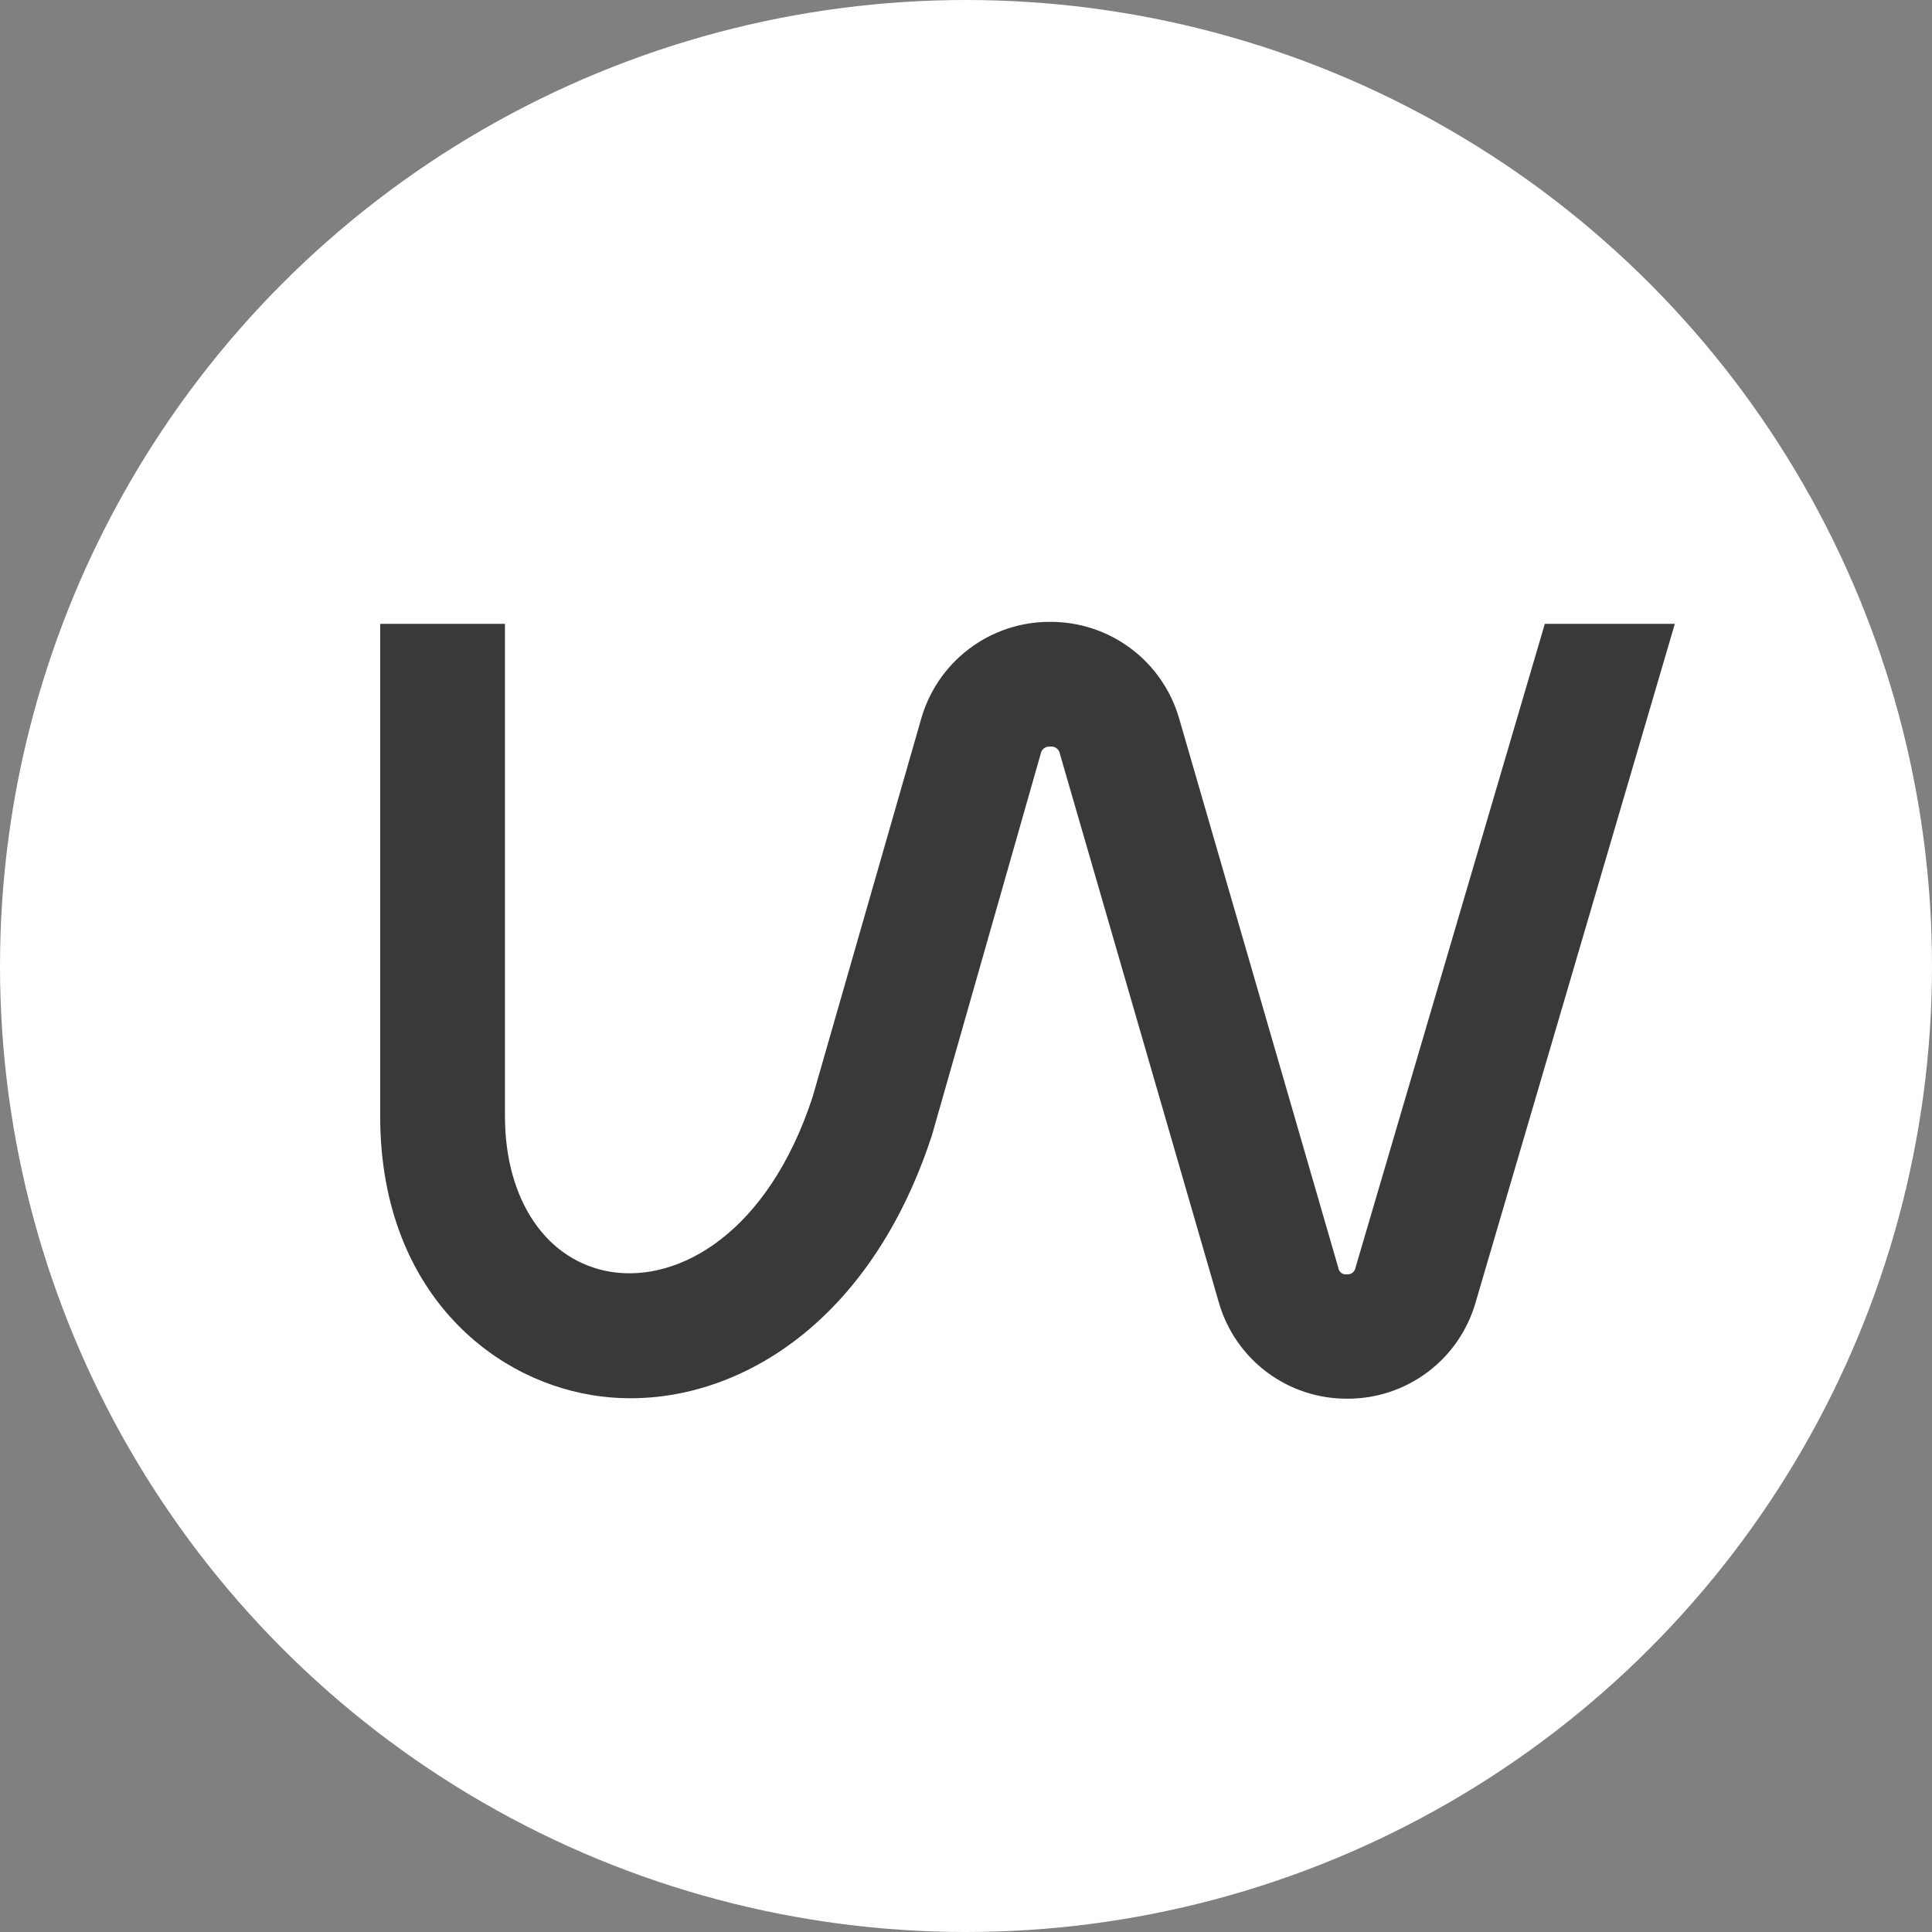 <?xml version="1.0" encoding="UTF-8"?> <svg xmlns="http://www.w3.org/2000/svg" width="96" height="96" viewBox="0 0 96 96" fill="none"><rect x="0" y="0" width="96" height="96" fill="#808080" stroke="none"/><circle cx="48" cy="48" r="48" fill="white"></circle><path d="M76.761 31L67.351 63C67.333 63.098 67.279 63.186 67.199 63.246C67.119 63.305 67.02 63.332 66.921 63.32C66.872 63.327 66.822 63.324 66.775 63.312C66.727 63.3 66.683 63.278 66.644 63.248C66.604 63.218 66.572 63.181 66.547 63.138C66.522 63.096 66.507 63.049 66.501 63L58.591 35.7C58.19 34.31 57.346 33.088 56.187 32.222C55.028 31.355 53.618 30.891 52.171 30.9C50.717 30.895 49.303 31.369 48.144 32.247C46.986 33.125 46.149 34.359 45.761 35.76L40.371 54.53C38.151 61.27 33.751 63.73 30.371 63.2C27.171 62.69 25.091 59.65 25.091 55.46V31H18.891V55.46C18.891 63.88 24.171 68.46 29.401 69.32C35.401 70.32 42.961 66.66 46.311 56.4L51.711 37.46C51.728 37.349 51.788 37.25 51.877 37.182C51.967 37.115 52.08 37.086 52.191 37.1C52.298 37.085 52.406 37.112 52.494 37.176C52.581 37.239 52.641 37.334 52.661 37.44L60.561 64.71C60.956 66.095 61.793 67.313 62.945 68.178C64.097 69.043 65.5 69.507 66.941 69.5C68.38 69.508 69.782 69.045 70.934 68.182C72.086 67.319 72.924 66.103 73.321 64.72L83.221 31H76.761Z" fill="#393939"></path></svg> 